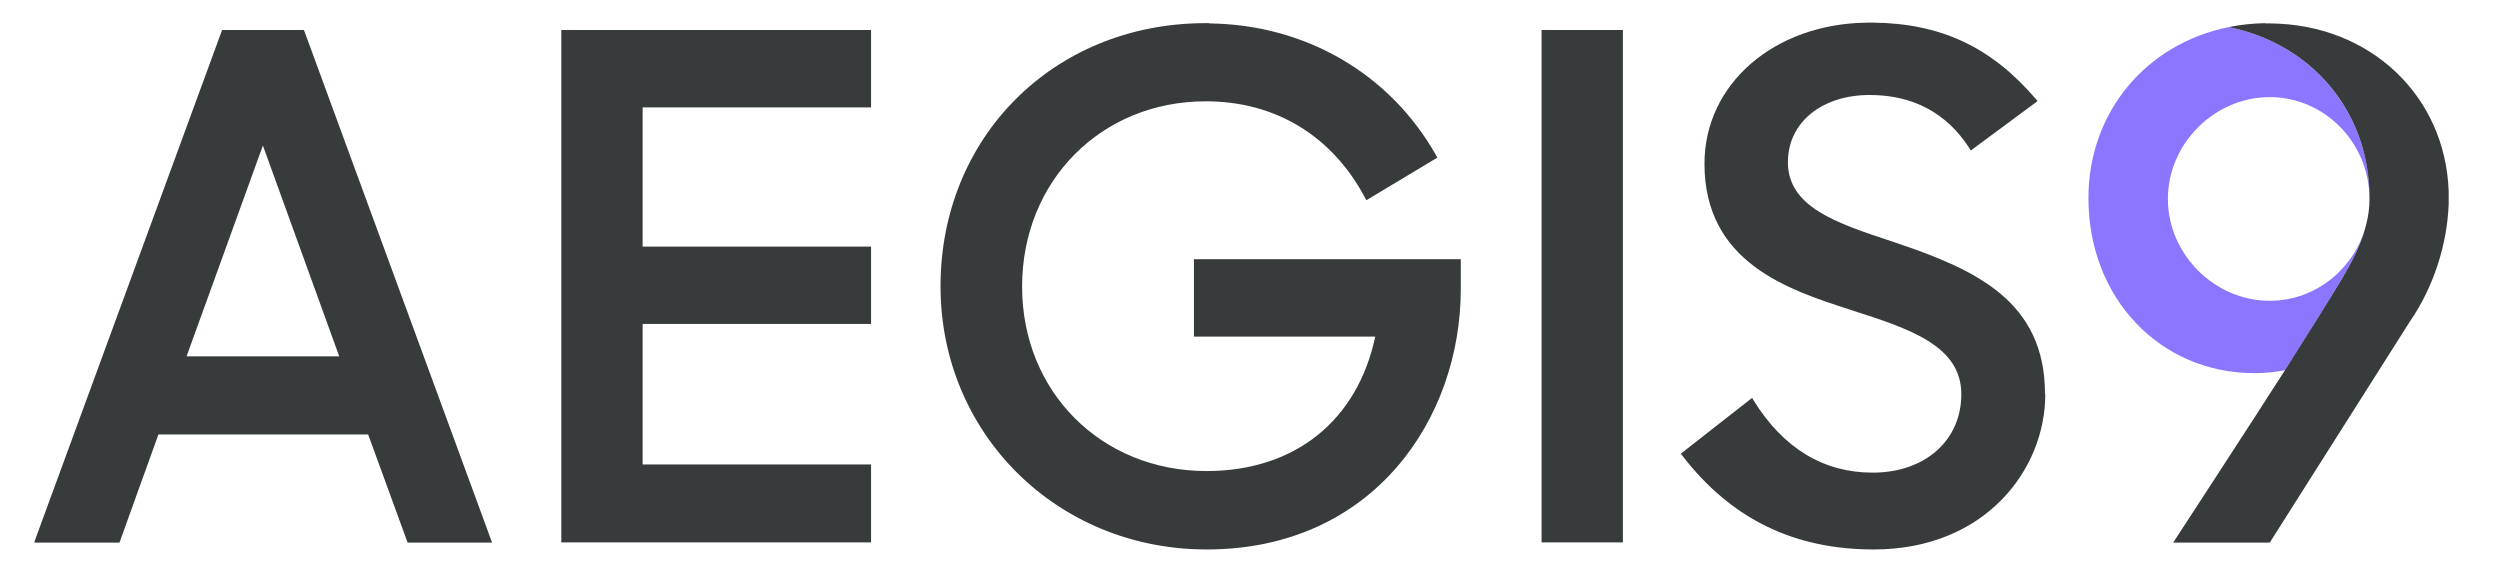 <?xml version="1.0" encoding="UTF-8"?>
<!DOCTYPE svg PUBLIC "-//W3C//DTD SVG 1.1//EN" "http://www.w3.org/Graphics/SVG/1.1/DTD/svg11.dtd">
<!-- Creator: CorelDRAW X6 -->
<svg xmlns="http://www.w3.org/2000/svg" xml:space="preserve" width="95mm" height="22mm" version="1.1" style="shape-rendering:geometricPrecision; text-rendering:geometricPrecision; image-rendering:optimizeQuality; fill-rule:evenodd; clip-rule:evenodd"
viewBox="0 0 9500 2200"
 xmlns:xlink="http://www.w3.org/1999/xlink">
 <defs>
  <style type="text/css">
   <![CDATA[
    .fil0 {fill:#383b3c;fill-rule:nonzero}
    .fil1 {fill:#8c75ff;fill-rule:nonzero}
   ]]>
  </style>
 </defs>
 <g id="Layer_x0020_1">
  <path class="fil0" d="M7772 1499c0,285 -228,589 -652,589 -303,0 -541,-116 -726,-355l-7 -9 271 -212 6 10c113,182 266,274 452,274 199,0 337,-122 337,-298 0,-185 -199,-249 -410,-317l-15 -5c-232,-75 -551,-178 -551,-554 0,-303 265,-532 618,-536l24 0c257,3 448,93 616,289l8 9 -254 188 -6 -10c-86,-133 -214,-201 -378,-201 -183,0 -311,105 -311,255 0,170 182,231 394,301l24 8c294,100 559,219 559,572zm-3178 -1411l-21 0c-570,4 -999,433 -999,1000 0,561 444,1000 1011,1000 634,0 966,-498 966,-989l0 -114 -1014 0 0 294 689 0c-68,320 -306,511 -641,511 -400,0 -701,-301 -701,-701 0,-401 300,-704 698,-704 264,0 479,130 605,366l5 10 270 -162 -5 -9c-175,-310 -496,-497 -862,-501zm1264 26l309 0 0 1947 -309 0 0 -1947zm-3725 0l1177 0 0 294 -868 0 0 529 868 0 0 294 -868 0 0 534 868 0 0 296 -1177 0 0 -1947zm-1424 1240l290 -801 290 801 -581 0zm446 -1240l-311 0 -709 1933 -5 15 324 0 148 -411 797 0 150 411 321 0 -712 -1940 -3 -7z"/>
  <path class="fil1" d="M8683 1407c103,-162 118,-187 118,-187 91,-150 163,-253 191,-368 -42,167 -191,291 -367,291 -210,0 -387,-177 -387,-387 0,-210 177,-387 387,-387 208,0 378,173 379,385 0,-1 0,-2 0,-3 0,-327 -221,-585 -535,-648l0 0c-312,63 -533,322 -533,650 0,379 271,665 631,665 40,0 79,-4 116,-11z"/>
  <path class="fil0" d="M8607 88c-48,1 -94,6 -138,15 314,63 535,320 535,648 0,1 0,2 0,3 0,1 0,1 0,2 0,33 -4,64 -12,95 -27,116 -100,219 -192,370 0,0 -15,24 -118,187 -103,162 -424,654 -424,654l367 0 533 -841c89,-129 141,-290 147,-445l0 -48c-12,-364 -299,-636 -678,-639l-20 0z"/>
 </g>
</svg>
